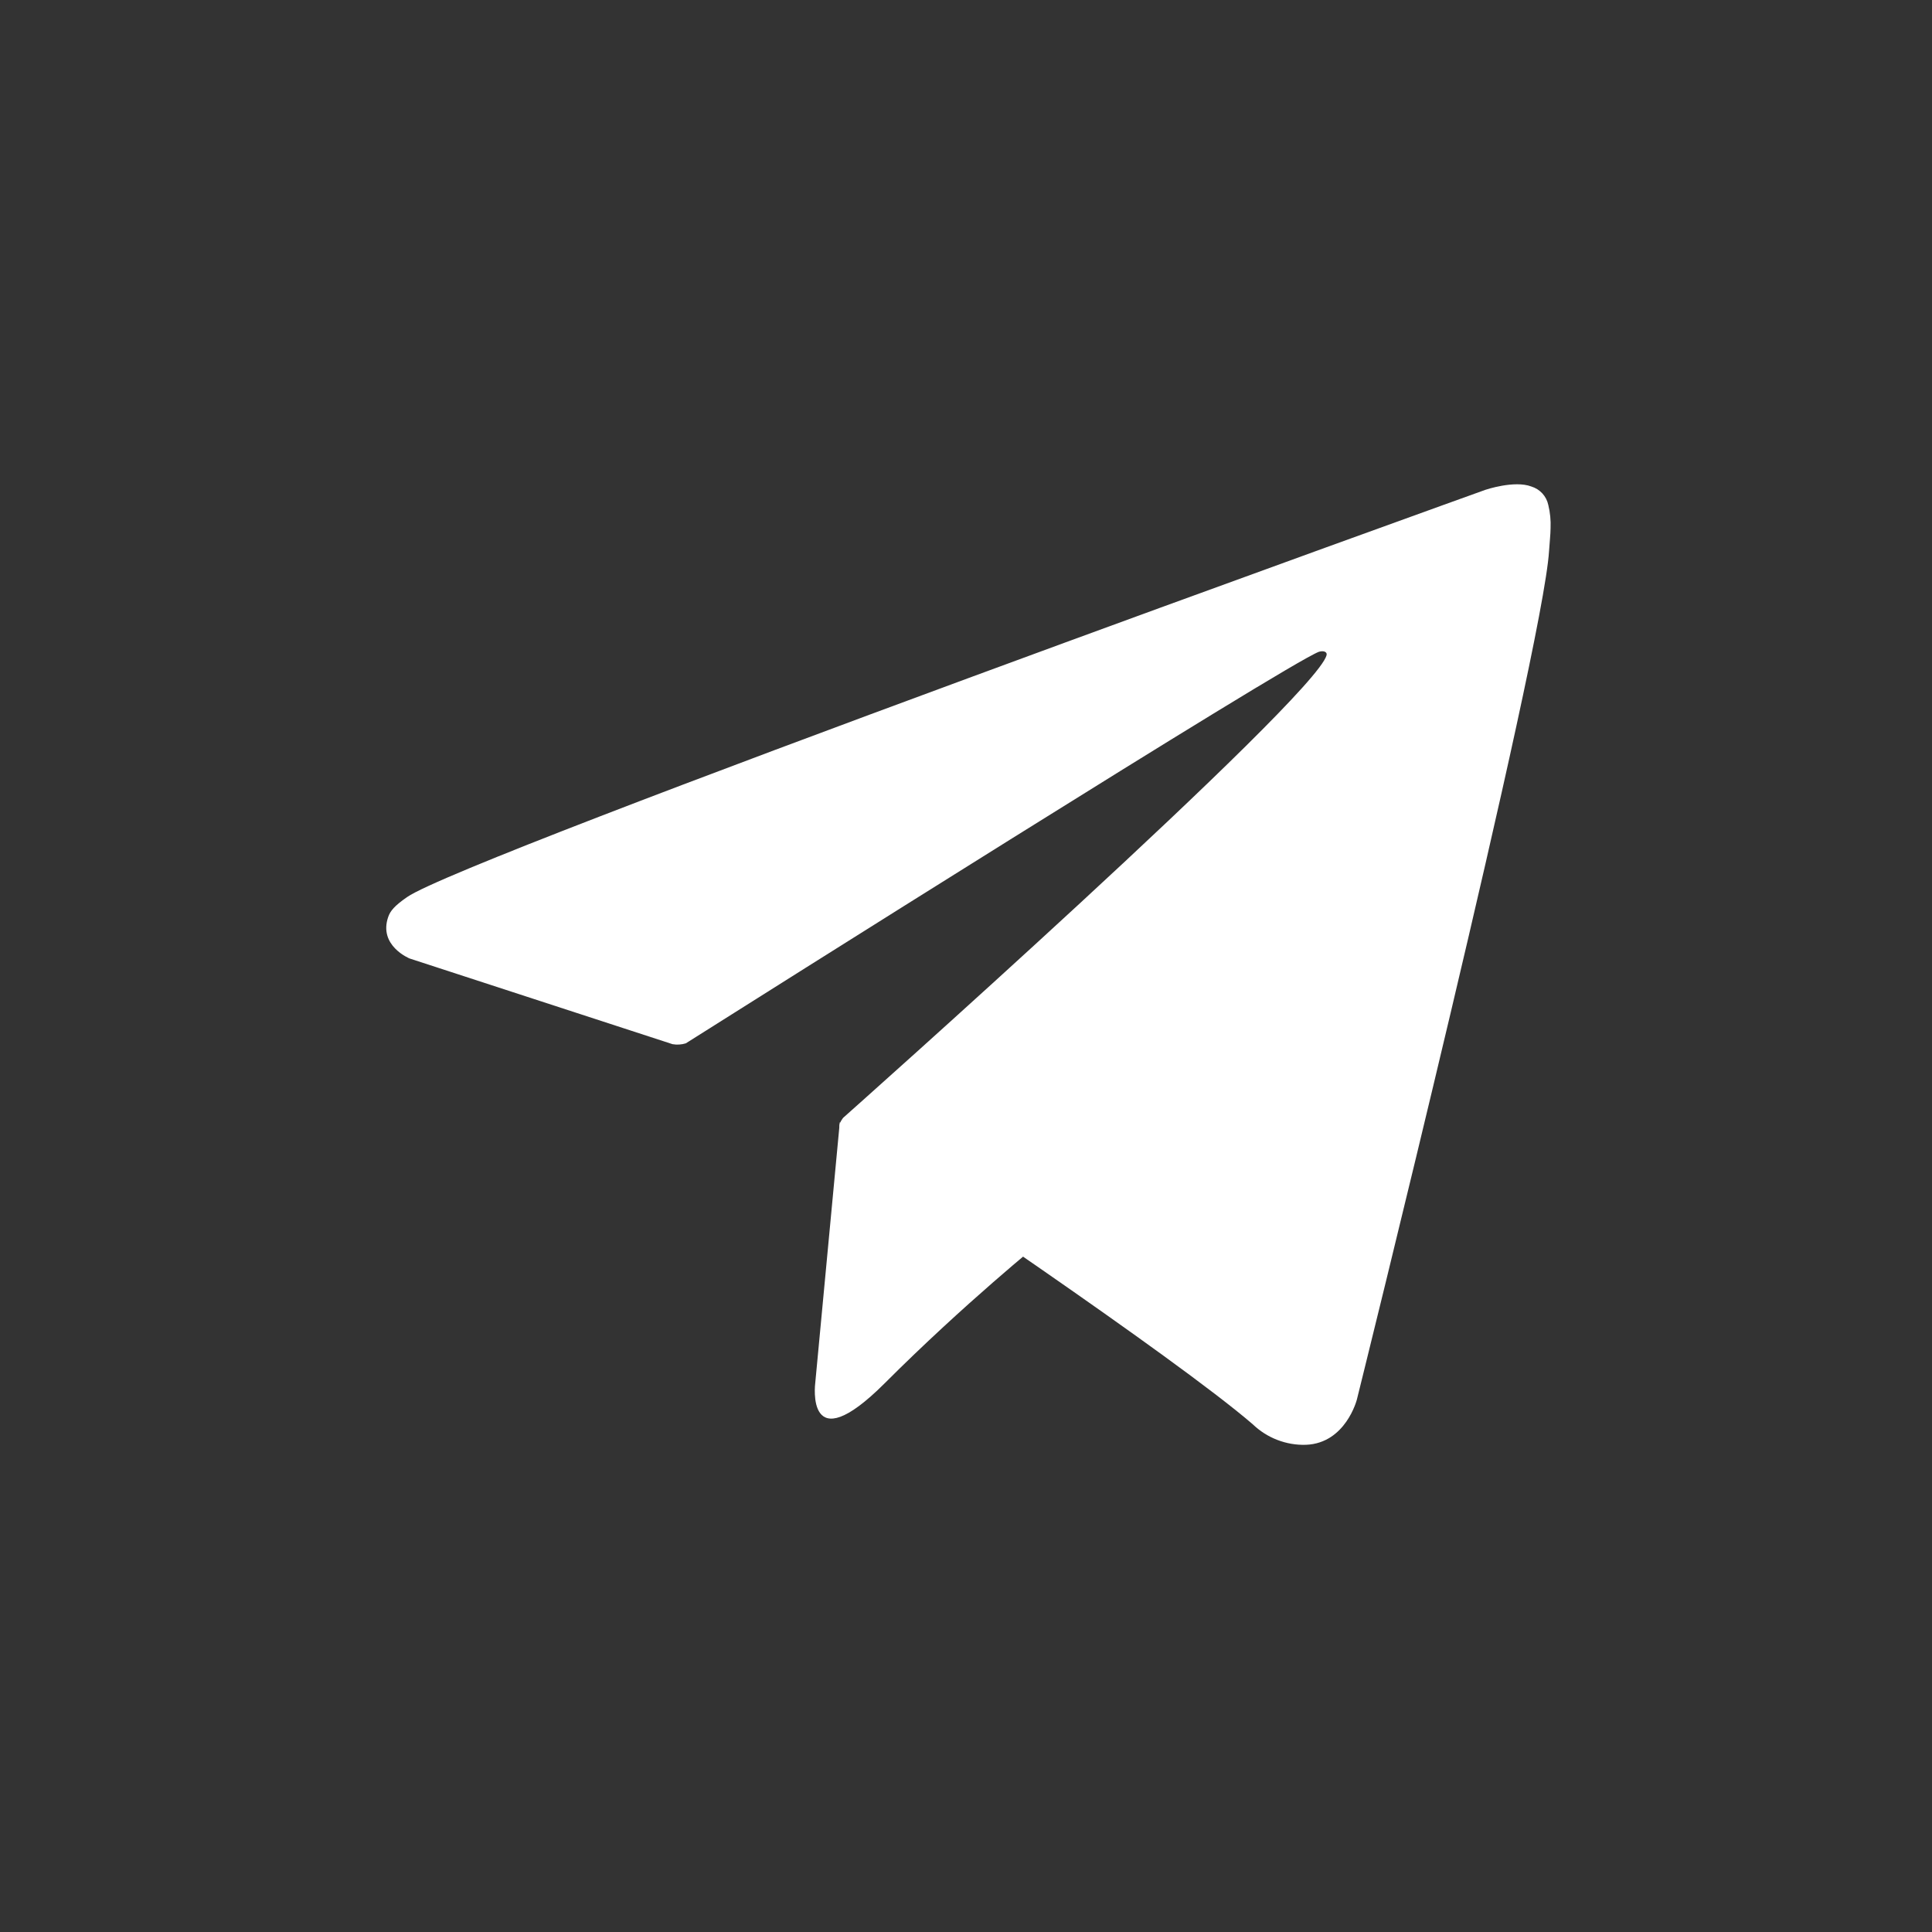 <svg width="28" height="28" viewBox="0 0 28 28" fill="none" xmlns="http://www.w3.org/2000/svg">
<rect x="0" y="0" width="28" height="28" fill="#333333" stroke="none"/>
<path d="M12.171 16.265L11.815 20.045C11.815 20.045 11.666 21.203 12.824 20.045C13.982 18.887 15.09 17.994 15.09 17.994" fill="white"/>
<path d="M9.747 15.133L5.936 13.891C5.936 13.891 5.48 13.706 5.627 13.287C5.657 13.201 5.718 13.127 5.9 13.001C6.745 12.412 21.53 7.098 21.53 7.098C21.53 7.098 21.948 6.957 22.194 7.051C22.255 7.07 22.31 7.104 22.353 7.151C22.396 7.198 22.426 7.256 22.439 7.318C22.466 7.428 22.477 7.542 22.472 7.655C22.471 7.753 22.459 7.843 22.45 7.986C22.36 9.439 19.665 20.283 19.665 20.283C19.665 20.283 19.504 20.917 18.927 20.939C18.785 20.944 18.643 20.919 18.511 20.868C18.378 20.817 18.257 20.739 18.155 20.641C17.022 19.666 13.104 17.032 12.238 16.453C12.218 16.44 12.202 16.422 12.19 16.402C12.177 16.382 12.17 16.36 12.167 16.336C12.155 16.275 12.221 16.199 12.221 16.199C12.221 16.199 19.044 10.135 19.225 9.498C19.239 9.449 19.186 9.425 19.115 9.446C18.662 9.613 10.806 14.574 9.939 15.121C9.877 15.14 9.811 15.144 9.747 15.133Z" fill="white"/>
</svg>
